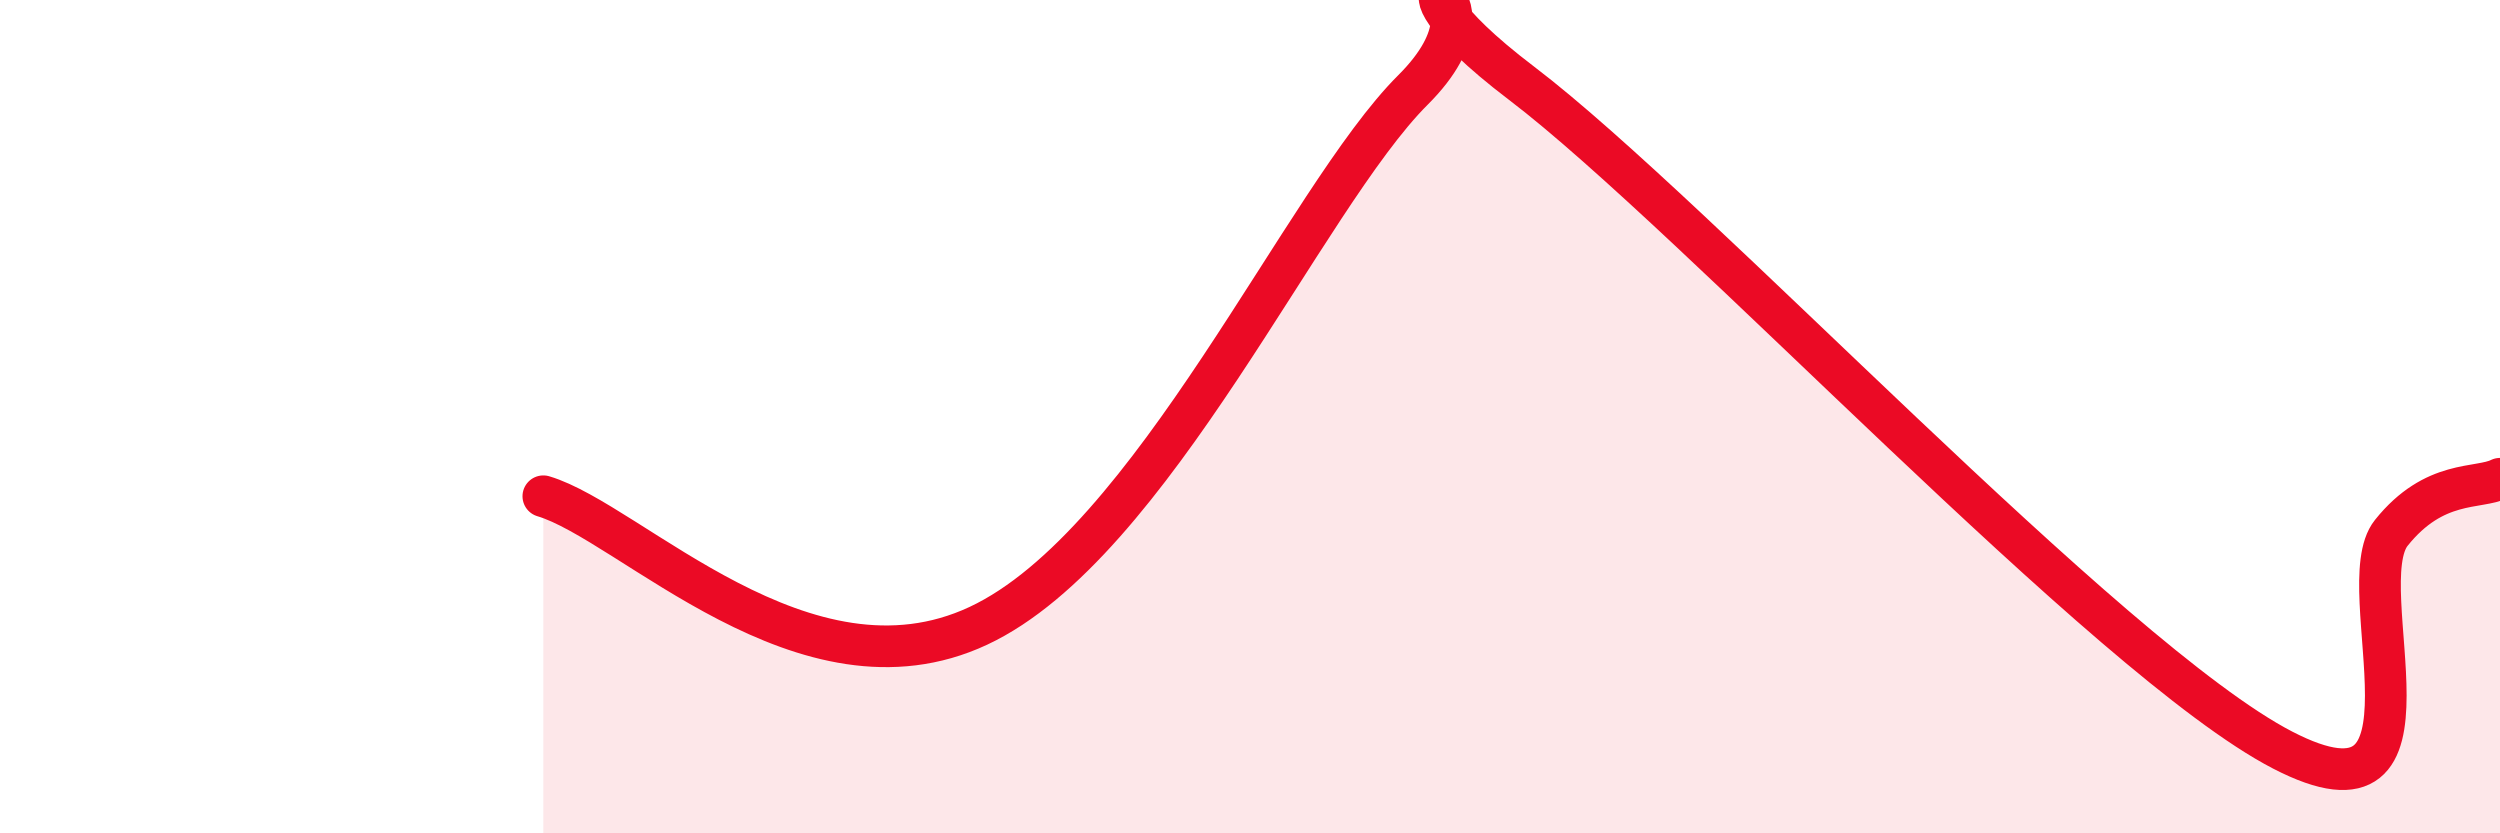 
    <svg width="60" height="20" viewBox="0 0 60 20" xmlns="http://www.w3.org/2000/svg">
      <path
        d="M 13.04,11.91 C 15.13,12.53 19.31,16.97 23.48,15.02 C 27.65,13.07 31.3,4.76 33.91,2.16 C 36.52,-0.44 32.35,-1.17 36.52,2 C 40.69,5.17 50.61,15.84 54.78,18 C 58.95,20.16 56.35,14.09 57.39,12.79 C 58.43,11.49 59.48,11.75 60,11.49L60 20L13.04 20Z"
        fill="#EB0A25"
        opacity="0.1"
        stroke-linecap="round"
        stroke-linejoin="round"
      />
      <path
        d="M 13.04,11.91 C 15.13,12.53 19.31,16.97 23.48,15.02 C 27.65,13.07 31.3,4.76 33.91,2.16 C 36.52,-0.44 32.35,-1.17 36.52,2 C 40.69,5.17 50.61,15.84 54.78,18 C 58.95,20.16 56.35,14.09 57.39,12.79 C 58.43,11.49 59.48,11.75 60,11.49"
        stroke="#EB0A25"
        stroke-width="1"
        fill="none"
        stroke-linecap="round"
        stroke-linejoin="round"
      />
    </svg>
  